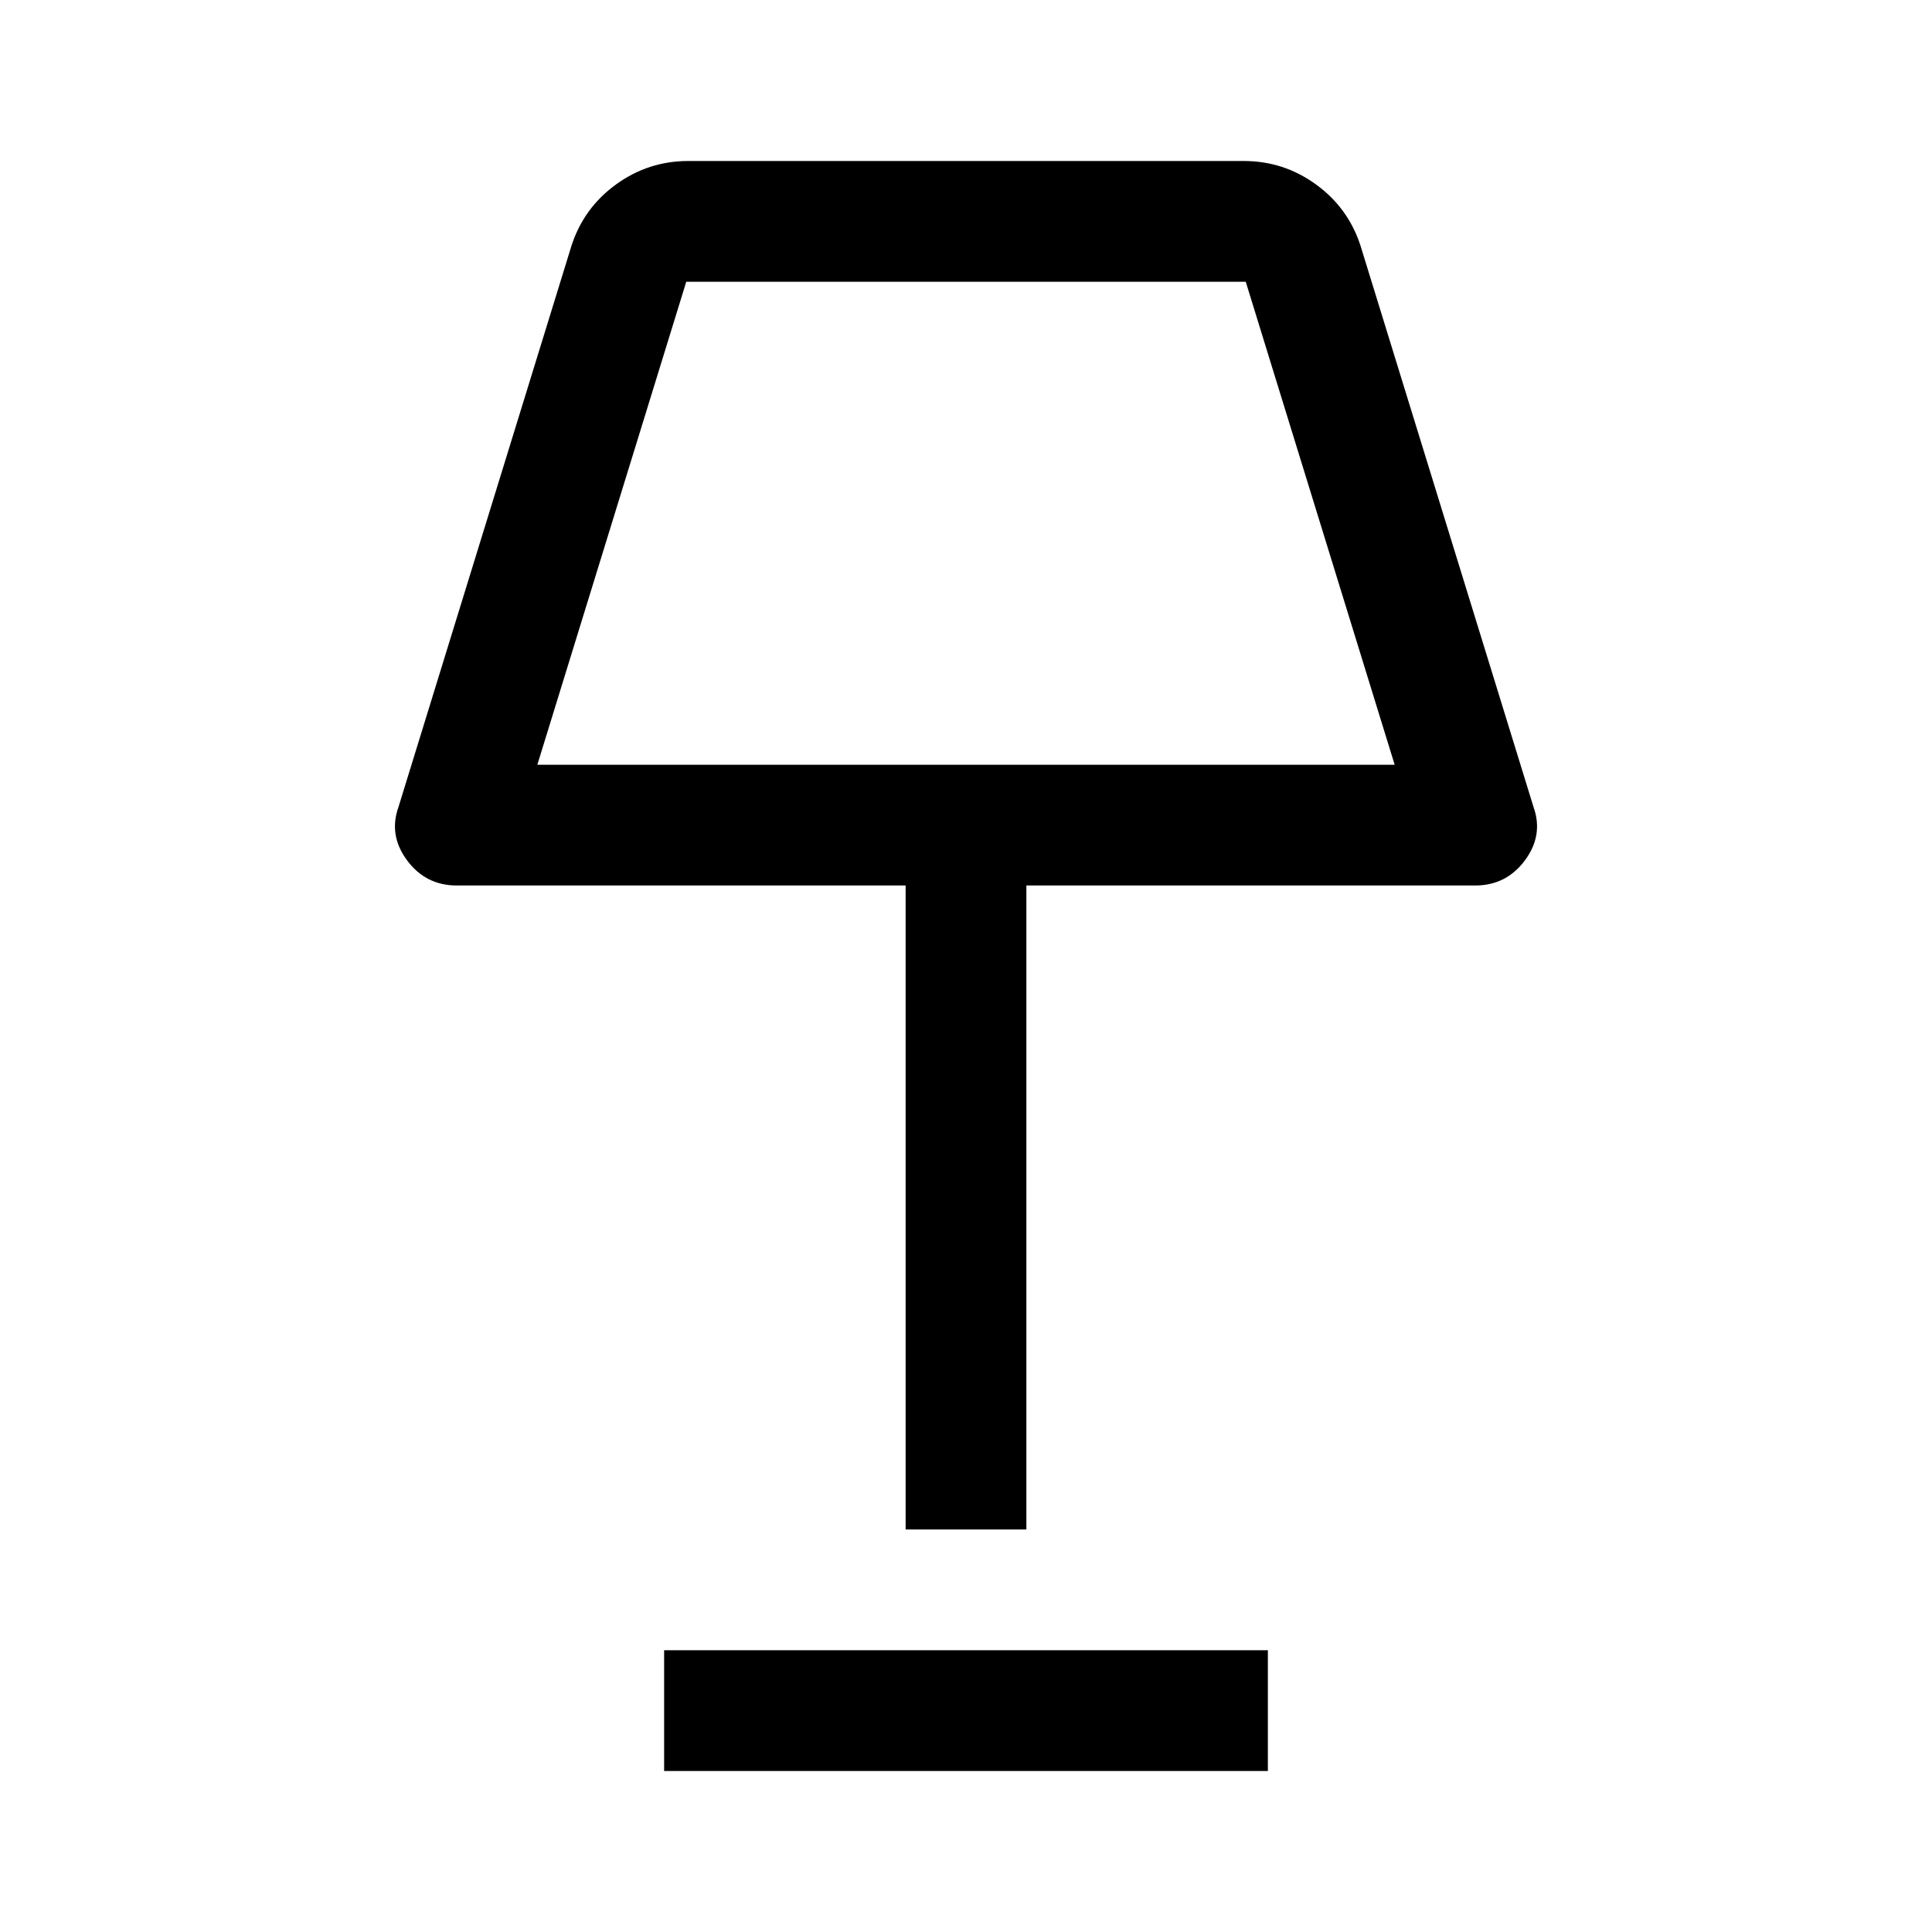 <?xml version="1.0" encoding="UTF-8"?> <svg xmlns="http://www.w3.org/2000/svg" height="48" viewBox="0 96 960 960" width="48"><path d="M450 856V536H227q-15.455 0-24.727-12.5Q193 511 198 497l86-279q6.105-18.75 22.132-30.375Q322.158 176 342 176h276q19.842 0 35.868 11.625Q669.895 199.25 676 218l86 279q5 14-4.273 26.5Q748.455 536 733 536H510v320h-60ZM267 476h426l-74-240H341l-74 240Zm63 500v-60h300v60H330Zm150-620Z"></path></svg> 